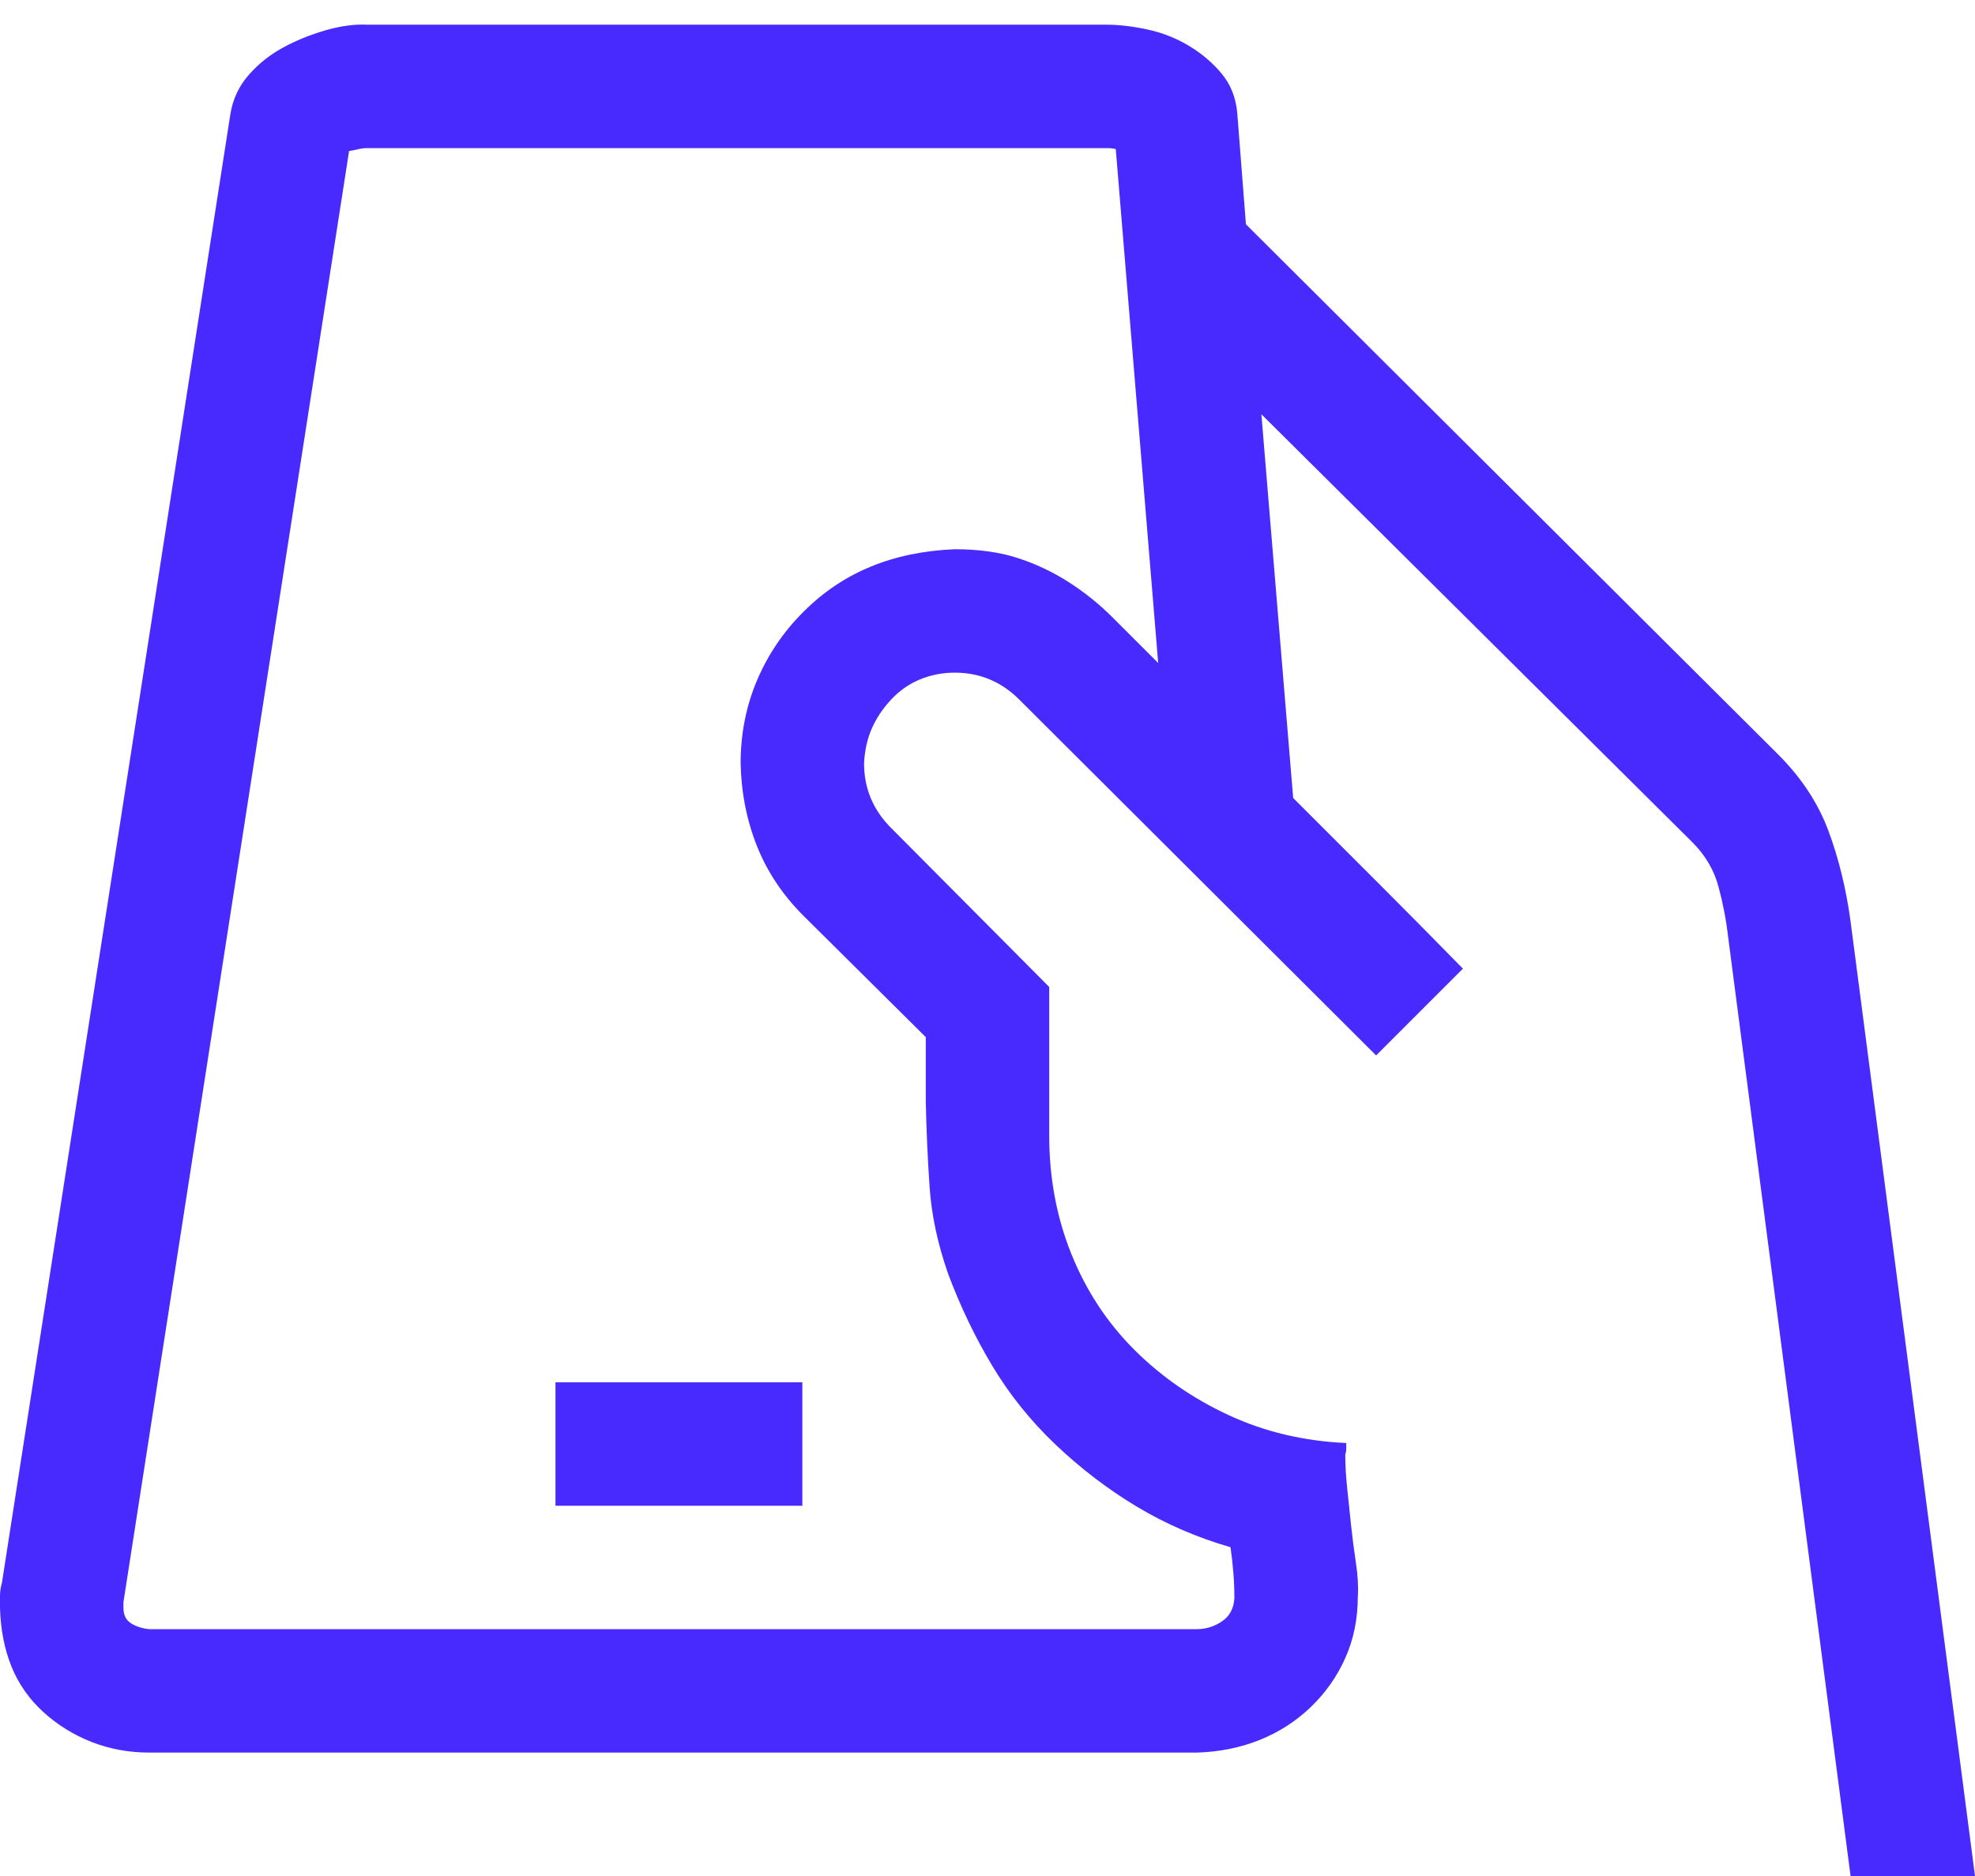 <svg width="40" height="38" viewBox="0 0 40 38" fill="none" xmlns="http://www.w3.org/2000/svg">
<path d="M40 38H37.48L35 18.977C34.961 18.638 34.896 18.299 34.805 17.961C34.714 17.622 34.538 17.323 34.277 17.062L25.547 8.391L26.191 16.164L27.91 17.883C28.47 18.443 29.043 19.022 29.629 19.621L27.871 21.379L20.645 14.172C20.28 13.807 19.844 13.625 19.336 13.625C19.088 13.625 18.854 13.671 18.633 13.762C18.412 13.853 18.216 13.99 18.047 14.172C17.878 14.354 17.747 14.55 17.656 14.758C17.565 14.966 17.513 15.2 17.5 15.461C17.5 15.969 17.682 16.405 18.047 16.77L21.25 19.992V23C21.25 23.859 21.4 24.66 21.699 25.402C21.999 26.145 22.422 26.789 22.969 27.336C23.516 27.883 24.154 28.326 24.883 28.664C25.612 29.003 26.406 29.191 27.266 29.23V29.348C27.266 29.387 27.259 29.426 27.246 29.465C27.246 29.673 27.259 29.901 27.285 30.148C27.311 30.396 27.337 30.643 27.363 30.891C27.389 31.138 27.422 31.392 27.461 31.652C27.5 31.913 27.513 32.141 27.5 32.336C27.5 32.792 27.415 33.208 27.246 33.586C27.077 33.964 26.842 34.296 26.543 34.582C26.244 34.868 25.898 35.09 25.508 35.246C25.117 35.402 24.694 35.487 24.238 35.5H3.027C2.611 35.5 2.22 35.428 1.855 35.285C1.491 35.142 1.165 34.94 0.879 34.68C0.592 34.419 0.378 34.113 0.234 33.762C0.091 33.41 0.013 33.013 0 32.57V32.316C0 32.238 0.013 32.154 0.039 32.062L4.668 2.297C4.72 1.997 4.844 1.737 5.039 1.516C5.234 1.294 5.462 1.112 5.723 0.969C5.983 0.826 6.27 0.708 6.582 0.617C6.895 0.526 7.181 0.487 7.441 0.5H22.402C22.663 0.5 22.943 0.533 23.242 0.598C23.542 0.663 23.822 0.773 24.082 0.93C24.342 1.086 24.564 1.275 24.746 1.496C24.928 1.717 25.033 1.984 25.059 2.297L25.234 4.543L36.016 15.285C36.484 15.754 36.823 16.268 37.031 16.828C37.24 17.388 37.389 18 37.48 18.664L40 38ZM23.457 13.43L22.598 3.02C22.559 3.007 22.494 3 22.402 3H7.441C7.376 3 7.318 3.007 7.266 3.02C7.214 3.033 7.148 3.046 7.07 3.059L2.5 32.453V32.57C2.5 32.714 2.552 32.818 2.656 32.883C2.76 32.948 2.884 32.987 3.027 33H24.238C24.421 33 24.59 32.948 24.746 32.844C24.902 32.74 24.987 32.583 25 32.375C25 32.206 24.994 32.036 24.98 31.867C24.967 31.698 24.948 31.522 24.922 31.34C24.245 31.145 23.613 30.871 23.027 30.52C22.441 30.168 21.895 29.751 21.387 29.27C20.879 28.788 20.449 28.254 20.098 27.668C19.746 27.082 19.447 26.457 19.199 25.793C18.991 25.194 18.867 24.615 18.828 24.055C18.789 23.495 18.763 22.915 18.75 22.316V21.008L16.27 18.547C15.853 18.13 15.54 17.662 15.332 17.141C15.124 16.62 15.013 16.06 15 15.461C15 14.862 15.111 14.302 15.332 13.781C15.553 13.26 15.866 12.798 16.27 12.395C16.673 11.991 17.129 11.685 17.637 11.477C18.145 11.268 18.711 11.151 19.336 11.125C19.818 11.125 20.241 11.184 20.605 11.301C20.97 11.418 21.315 11.581 21.641 11.789C21.966 11.997 22.266 12.238 22.539 12.512C22.812 12.785 23.119 13.091 23.457 13.43ZM11.25 30.5V28H16.25V30.5H11.25Z" fill="#482AFF"/>
</svg>
